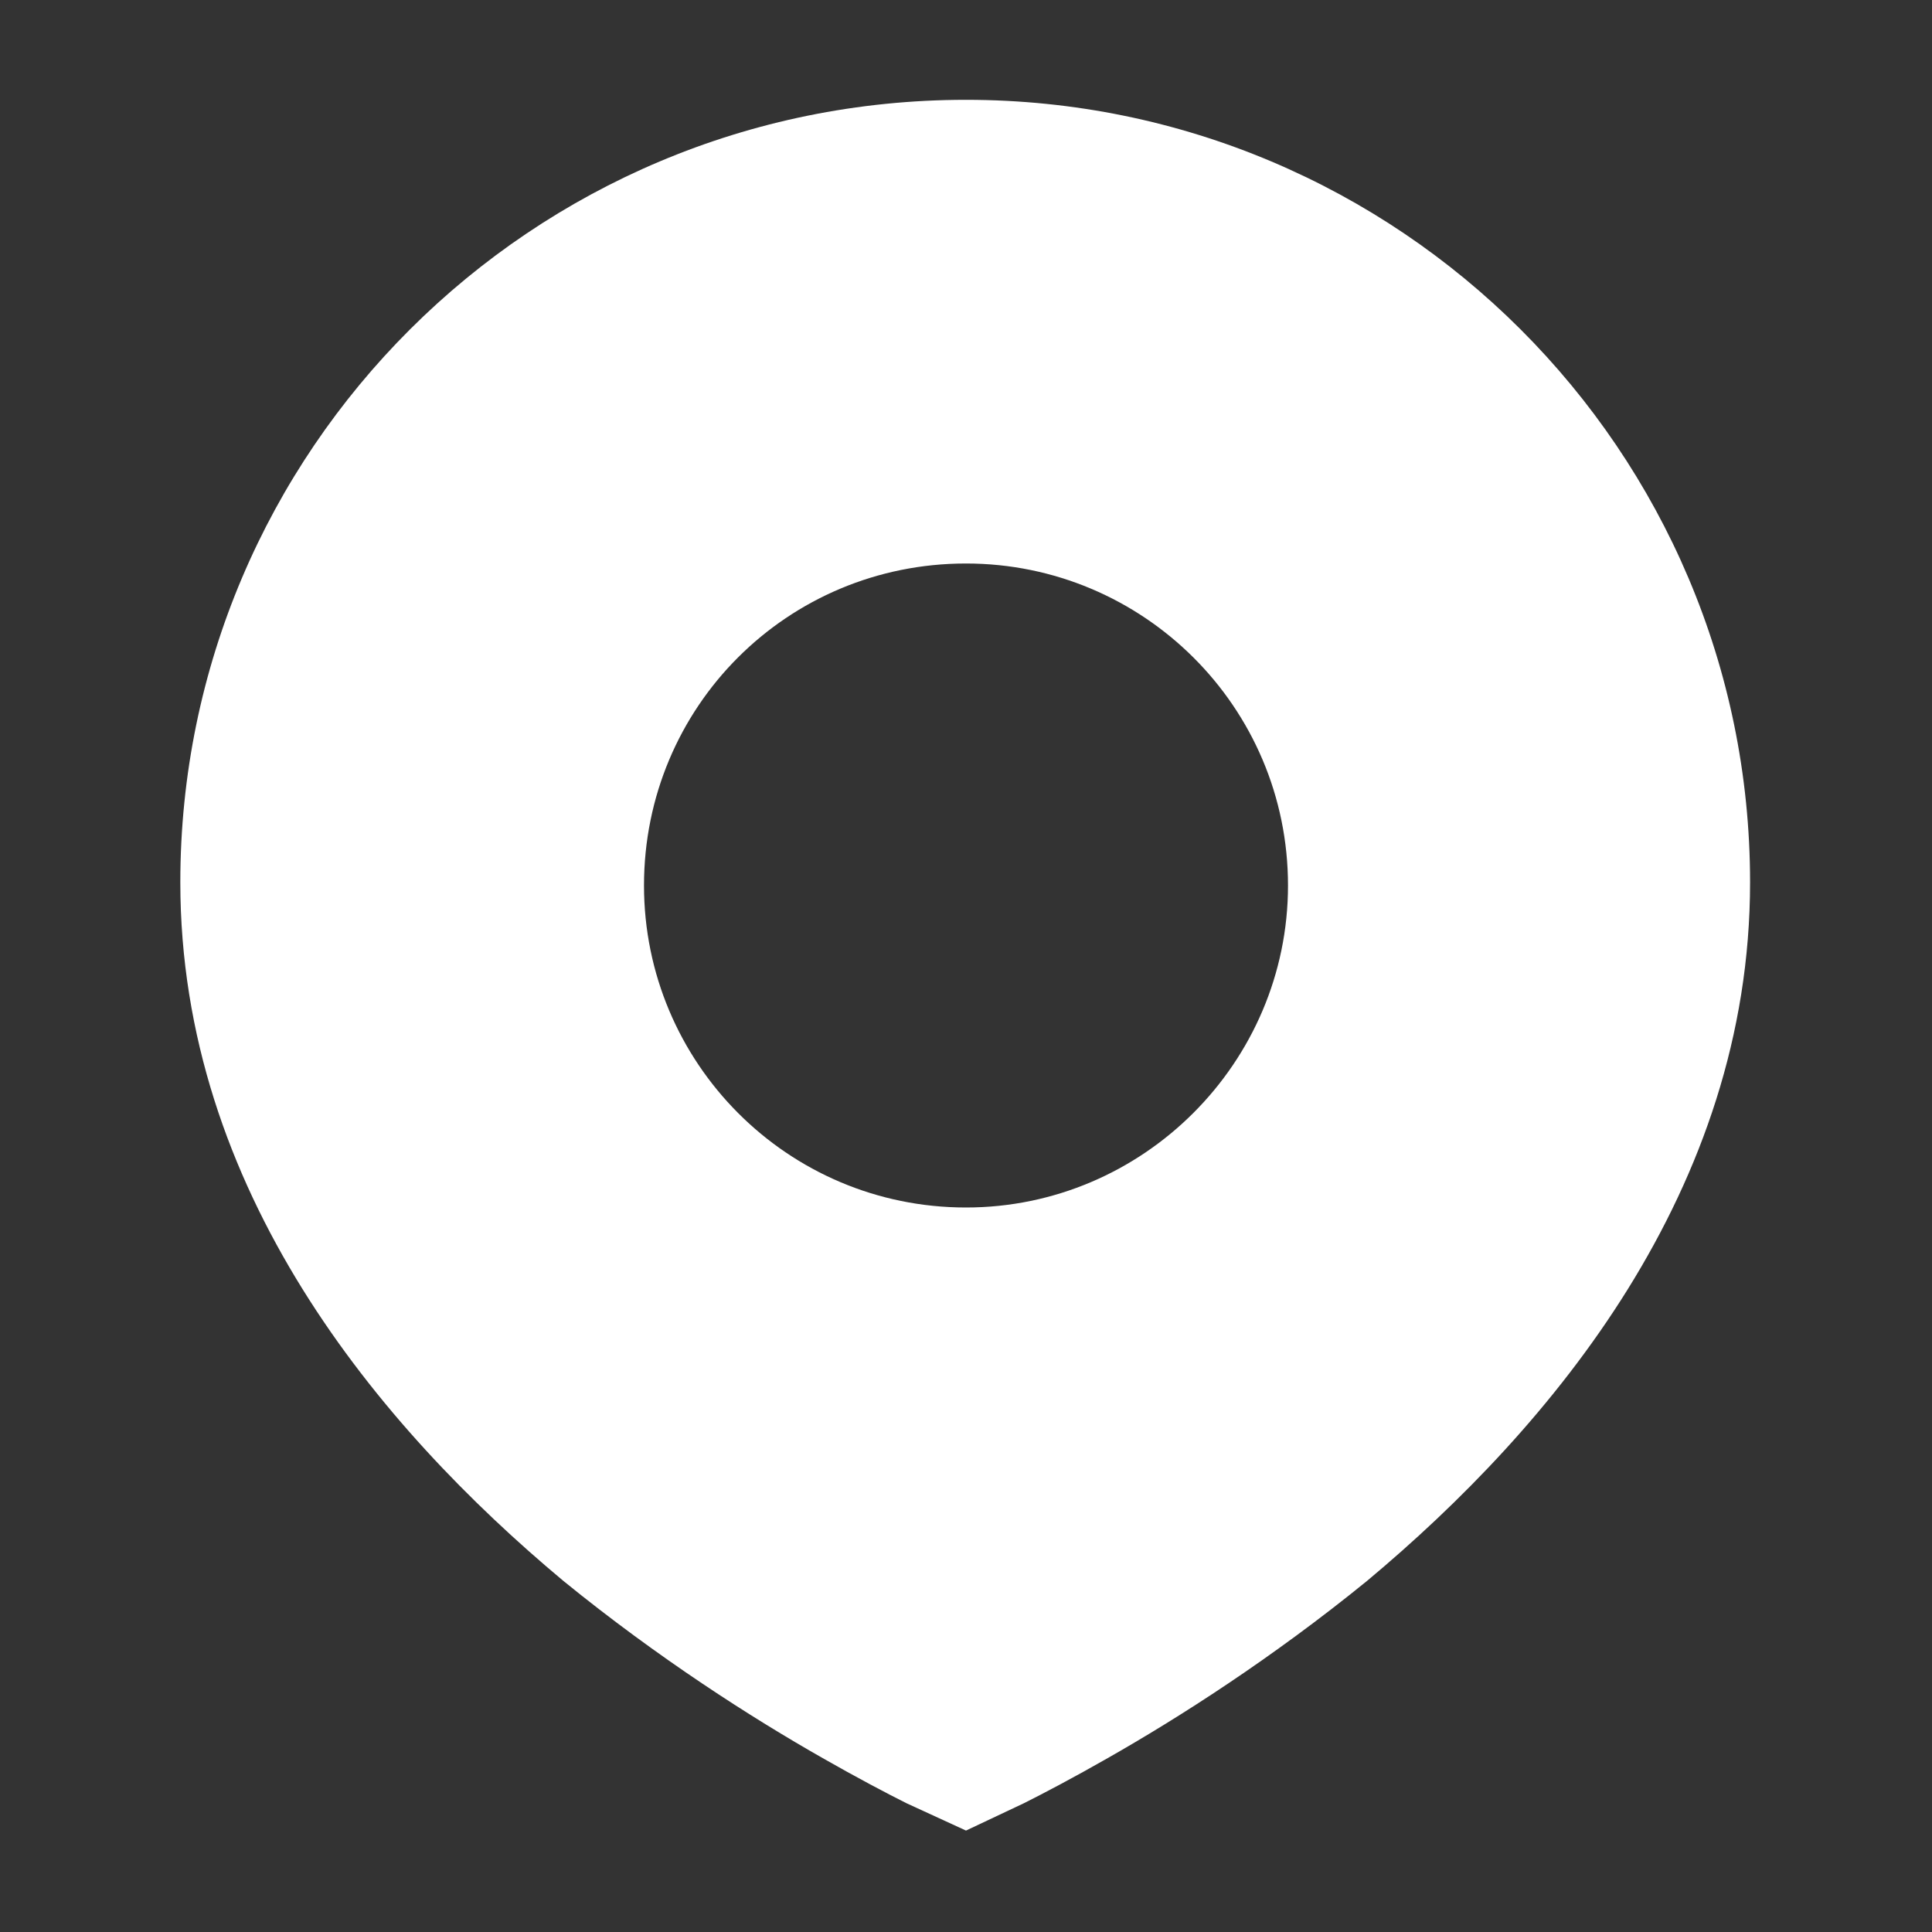 <svg width="12" height="12" viewBox="0 0 12 12" fill="none" xmlns="http://www.w3.org/2000/svg" xmlns:xlink="http://www.w3.org/1999/xlink">
	<rect x="0" y="0" width="12" height="12" fill="#333333" stroke="none"/>
	<desc>
			Created with Pixso.
	</desc>
	<defs>
		<clipPath id="clip1940_4725">
			<rect id="icon-location-12" width="12" height="12" fill="white" fill-opacity="0"/>
		</clipPath>
	</defs>
	<g clip-path="url(#clip1940_4725)">
		<path id="path" d="M5.11 10.92C5.32 11.04 5.51 11.14 5.63 11.2L6 11.37L6.36 11.2C6.48 11.14 6.67 11.04 6.88 10.92C7.32 10.67 7.9 10.3 8.49 9.82C9.64 8.86 10.87 7.39 10.87 5.48C10.87 2.8 8.69 0.62 6 0.62C3.3 0.62 1.12 2.8 1.12 5.48C1.12 7.39 2.35 8.86 3.5 9.82C4.09 10.3 4.67 10.67 5.11 10.92ZM6 3.5C4.89 3.5 4 4.39 4 5.5C4 6.6 4.89 7.5 6 7.5C7.1 7.5 8 6.6 8 5.5C8 4.39 7.1 3.5 6 3.5Z" fill="#FFFFFF" fill-opacity="1" fill-rule="evenodd"/>
	</g>
</svg>
